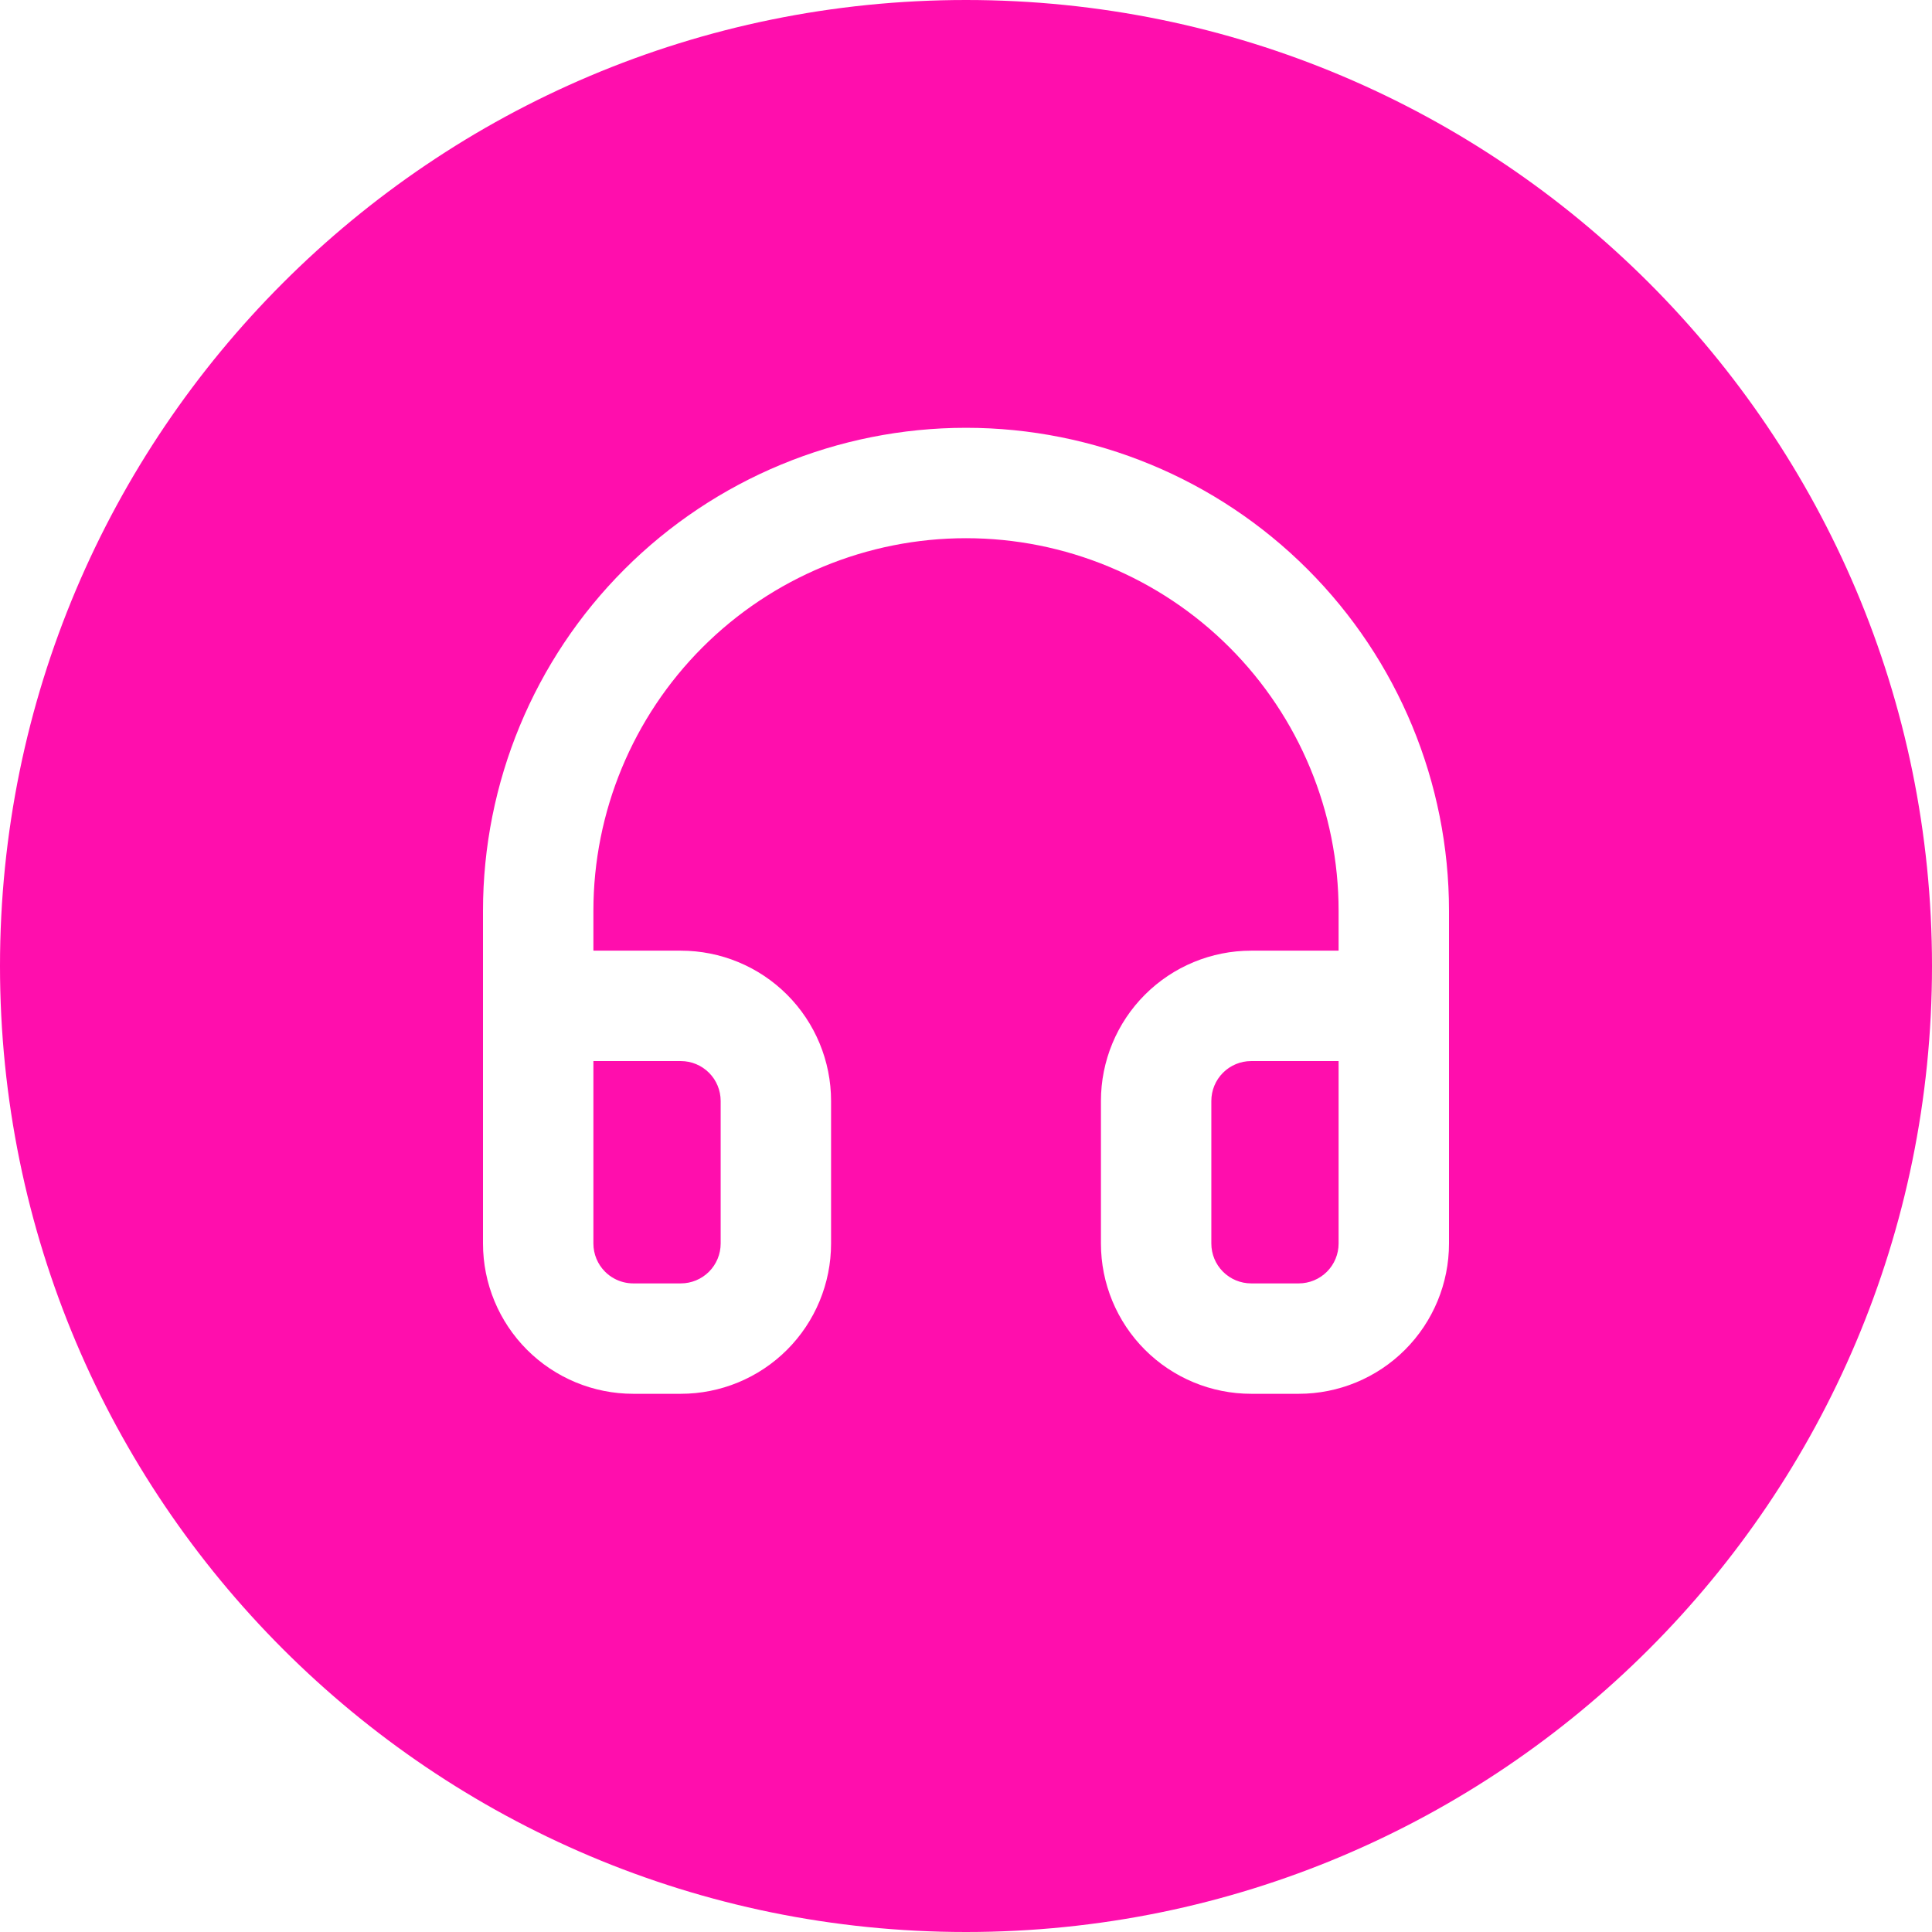 <?xml version="1.0" encoding="UTF-8"?> <svg xmlns="http://www.w3.org/2000/svg" width="140" height="140" viewBox="0 0 140 140" fill="none"> <path fill-rule="evenodd" clip-rule="evenodd" d="M70 140C108.66 140 140 108.66 140 70C140 31.34 108.66 0 70 0C31.34 0 0 31.34 0 70C0 108.66 31.34 140 70 140ZM50.908 46.908C55.972 41.845 62.839 39 70 39C77.161 39 84.028 41.845 89.092 46.908C94.155 51.972 97 58.839 97 66V68.889H90.666C87.779 68.889 85.009 70.036 82.967 72.078C80.925 74.12 79.778 76.89 79.778 79.777V90.111C79.778 92.999 80.925 95.769 82.967 97.811C85.009 99.853 87.779 101 90.666 101H94.111C96.999 101 99.769 99.853 101.811 97.811C103.853 95.769 105 92.999 105 90.111V72.889V66C105 56.718 101.312 47.815 94.749 41.251C88.185 34.688 79.283 31 70 31C60.717 31 51.815 34.688 45.252 41.251C38.688 47.815 35 56.718 35 66V72.889V90.111C35 92.999 36.148 95.769 38.19 97.811C40.231 99.853 43.001 101 45.889 101H49.334C52.221 101 54.991 99.853 57.033 97.811C59.075 95.769 60.222 92.999 60.222 90.111V79.777C60.222 76.89 59.075 74.12 57.033 72.078C54.991 70.036 52.221 68.889 49.334 68.889H43V66C43 58.839 45.845 51.972 50.908 46.908ZM90.666 76.889H97V90.111C97 90.877 96.696 91.612 96.154 92.154C95.612 92.695 94.877 93 94.111 93H90.666C89.9 93 89.165 92.695 88.624 92.154C88.082 91.612 87.778 90.877 87.778 90.111V79.777C87.778 79.012 88.082 78.276 88.624 77.735C89.165 77.193 89.9 76.889 90.666 76.889ZM43 90.111V76.889H49.334C50.1 76.889 50.834 77.193 51.376 77.735C51.918 78.276 52.222 79.012 52.222 79.777V90.111C52.222 90.877 51.918 91.612 51.376 92.154C50.834 92.695 50.1 93 49.334 93H45.889C45.402 93 44.928 92.877 44.508 92.648C44.267 92.518 44.044 92.352 43.846 92.154C43.304 91.612 43 90.877 43 90.111Z" fill="#FF0EAD"></path> </svg> 